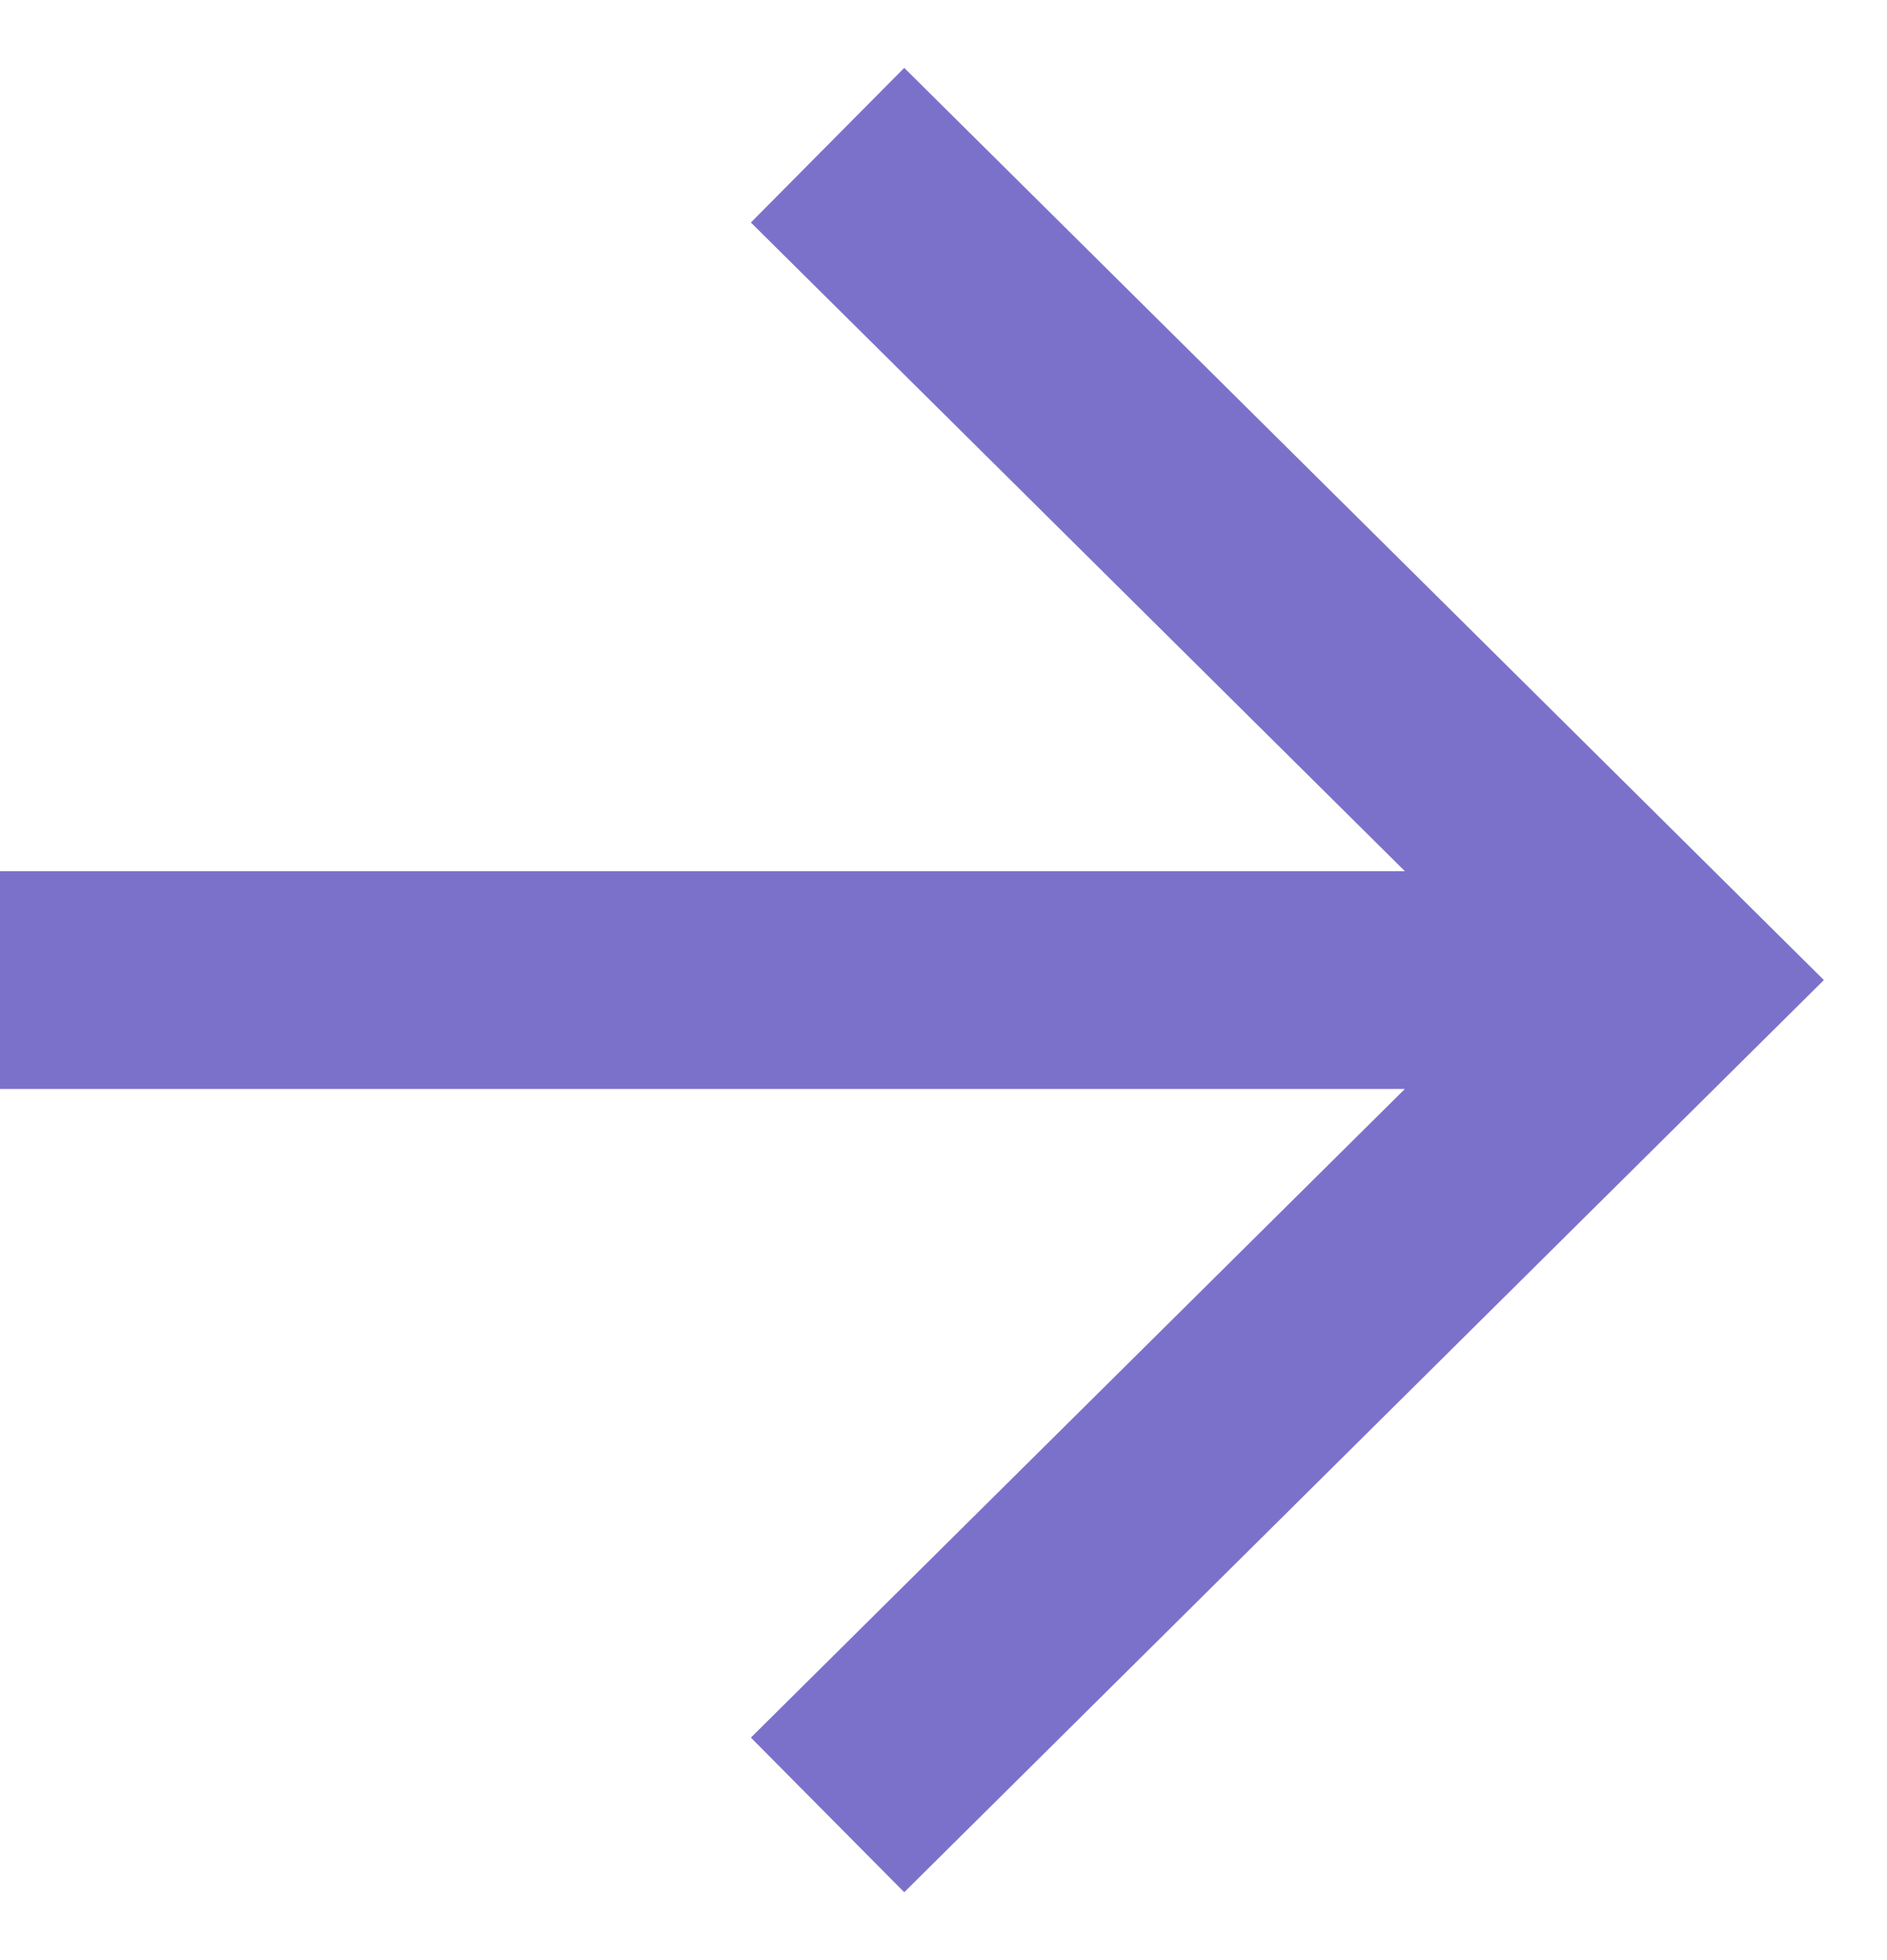 <?xml version="1.0" encoding="UTF-8"?> <svg xmlns="http://www.w3.org/2000/svg" width="26" height="27" viewBox="0 0 26 27" fill="none"> <path fill-rule="evenodd" clip-rule="evenodd" d="M12.459 0.935L25.13 13.5L12.459 26.065L10.346 23.935L19.357 15H0V12H19.357L10.346 3.065L12.459 0.935Z" fill="#7C71CA"></path> </svg> 